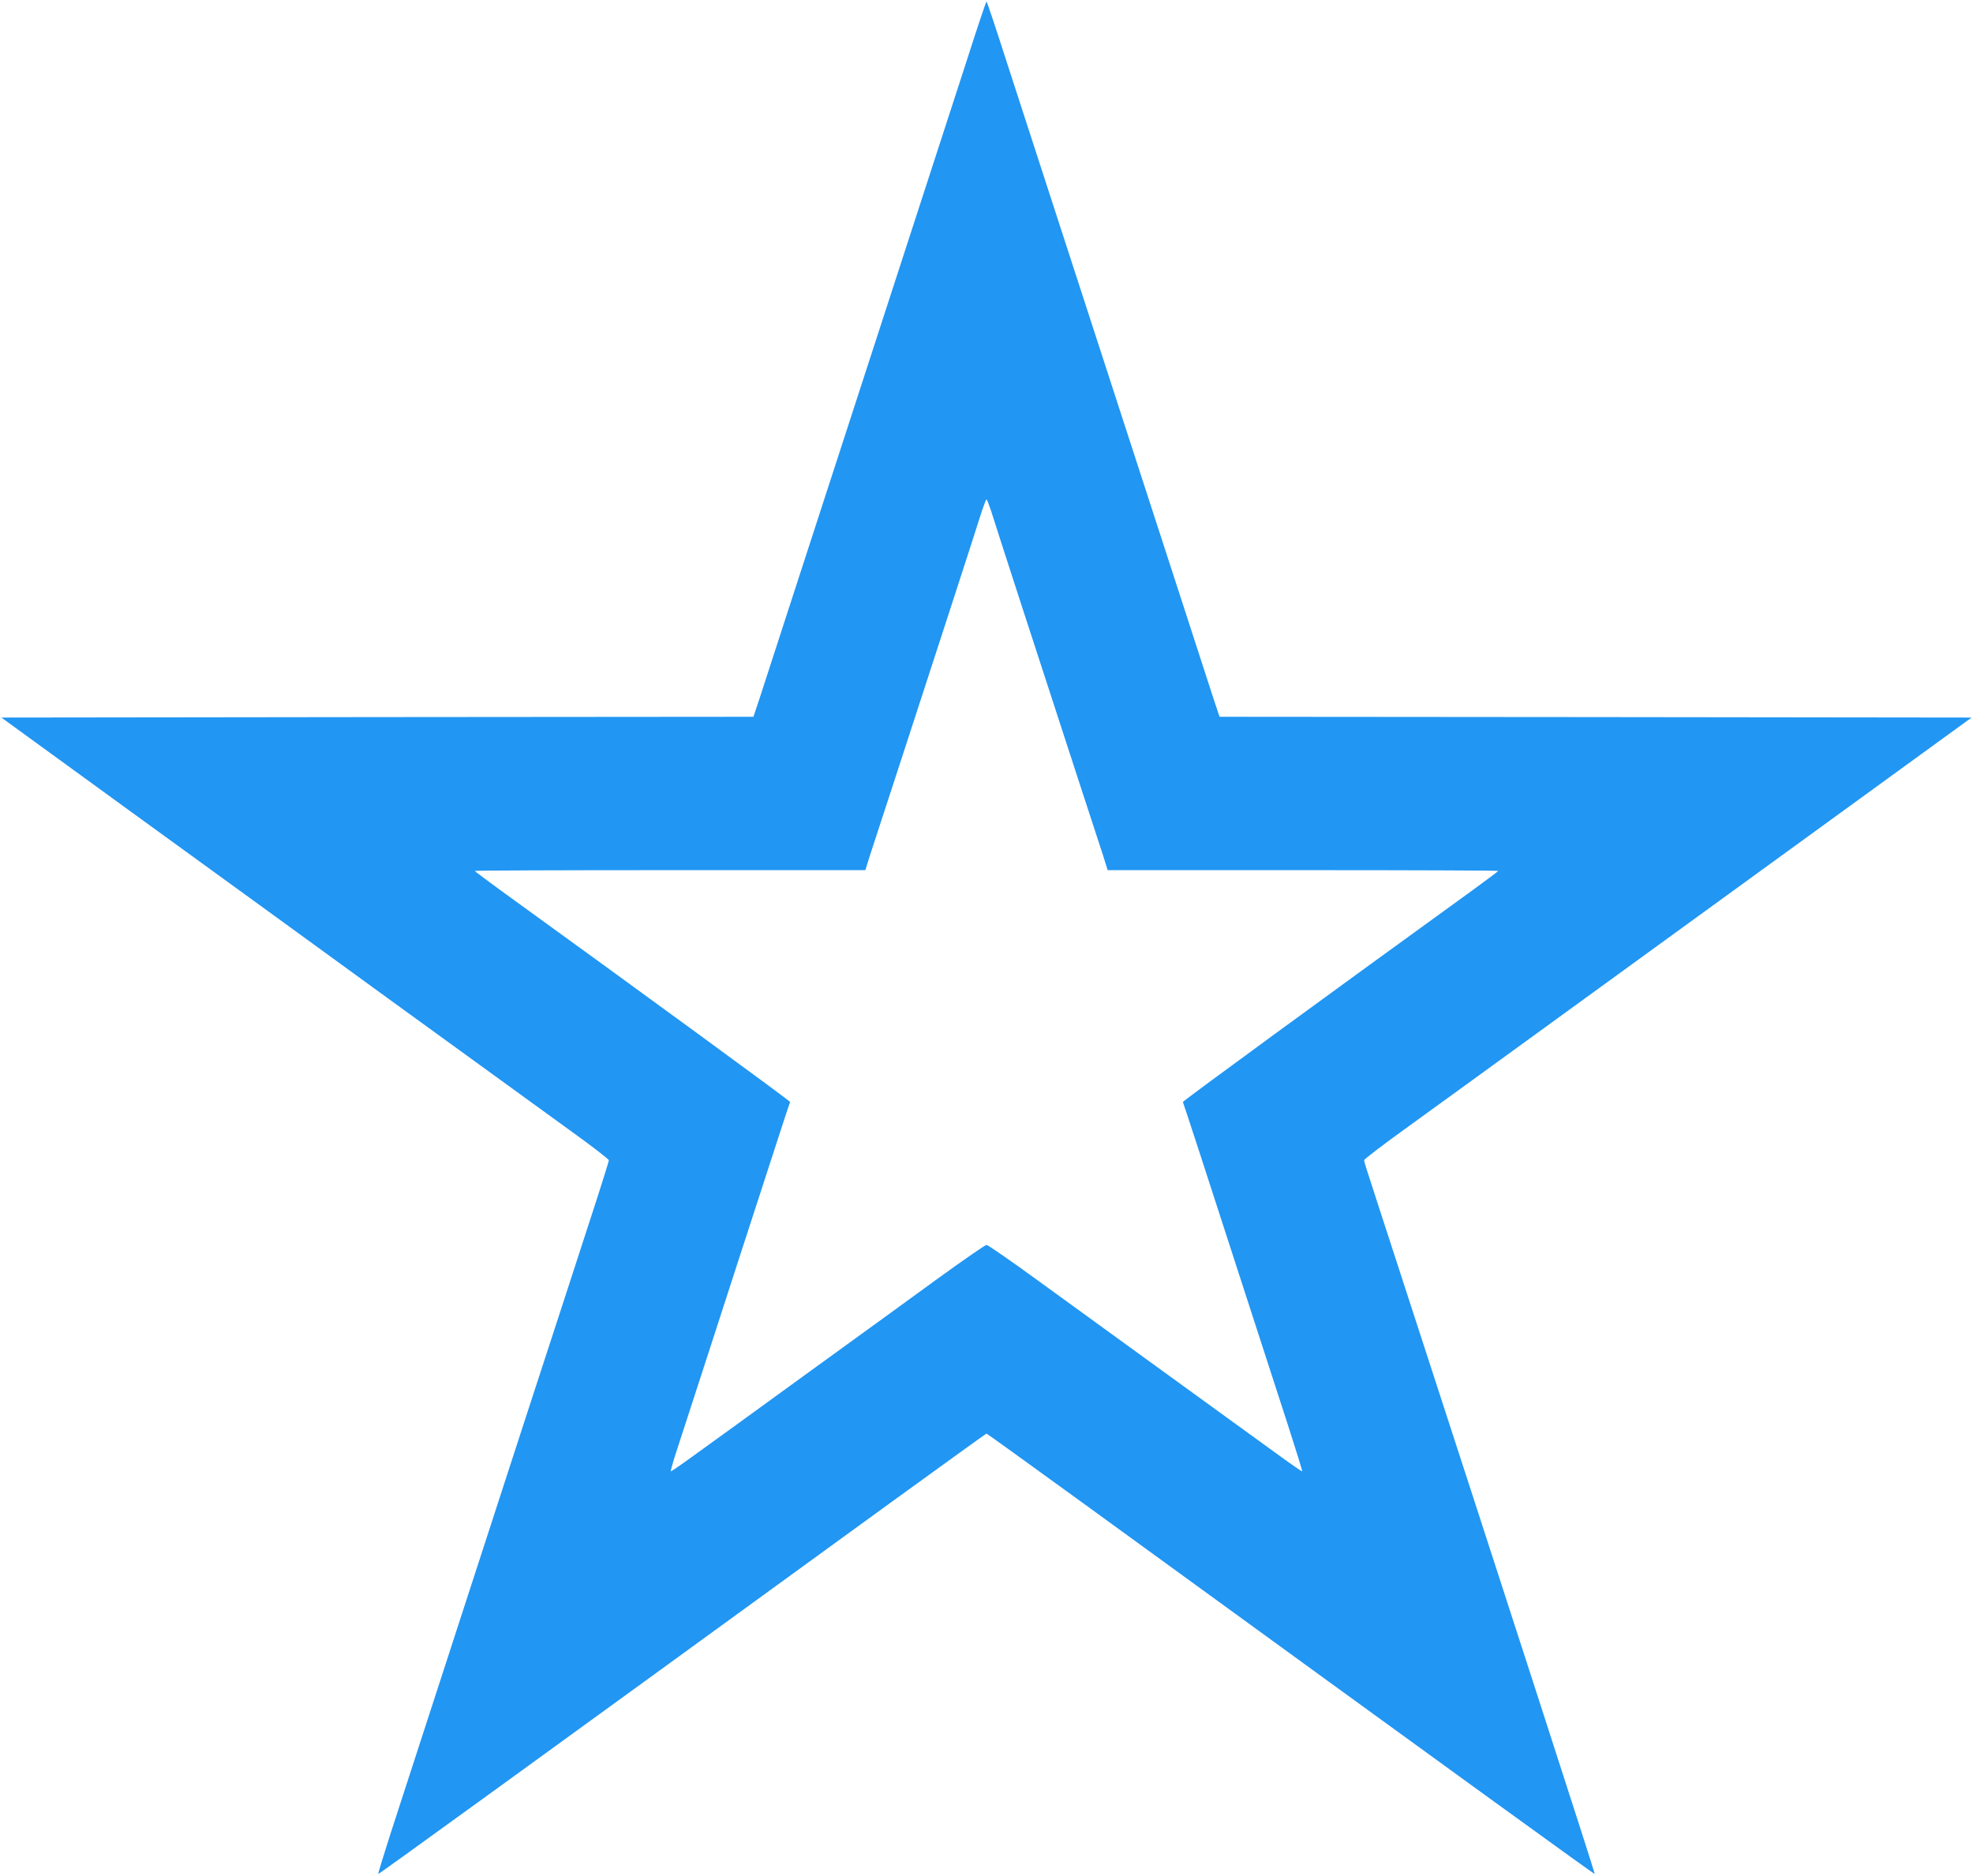 <?xml version="1.0" standalone="no"?>
<!DOCTYPE svg PUBLIC "-//W3C//DTD SVG 20010904//EN"
 "http://www.w3.org/TR/2001/REC-SVG-20010904/DTD/svg10.dtd">
<svg version="1.0" xmlns="http://www.w3.org/2000/svg"
 width="1280pt" height="1217pt" viewBox="0 0 1280 1217"
 preserveAspectRatio="xMidYMid meet">
<g transform="translate(0,1217) scale(0.1,-0.1)"
fill="#2196f3" stroke="none">
<path d="M6267 11762 c-132 -408 -288 -887 -522 -1607 -149 -457 -289 -890
-580 -1785 -108 -333 -214 -660 -236 -727 l-41 -123 -2439 -2 -2440 -3 798
-580 c439 -318 1210 -878 1713 -1244 503 -365 1031 -748 1172 -850 142 -102
258 -191 258 -198 0 -7 -36 -121 -79 -255 -44 -134 -138 -423 -209 -643 -72
-220 -187 -573 -256 -785 -106 -326 -576 -1773 -872 -2684 -46 -143 -82 -261
-80 -263 3 -3 860 618 3331 2414 336 243 612 443 615 443 3 0 280 -200 615
-443 2570 -1868 3328 -2417 3331 -2414 3 3 -538 1676 -1396 4312 -93 285 -100
308 -100 319 1 6 116 95 258 197 141 102 646 468 1122 814 476 346 1247 905
1713 1244 l848 616 -2440 3 -2439 2 -41 123 c-22 67 -128 394 -236 727 -291
895 -431 1328 -580 1785 -234 720 -390 1199 -522 1607 -70 219 -130 398 -133
398 -3 0 -63 -179 -133 -398z m162 -2904 c27 -88 346 -1071 551 -1698 82 -250
162 -495 178 -545 l28 -90 1267 0 c697 0 1267 -2 1267 -5 -1 -3 -76 -59 -168
-126 -908 -657 -1881 -1368 -1878 -1373 2 -3 53 -159 114 -346 179 -553 463
-1428 567 -1748 53 -164 95 -300 93 -302 -2 -2 -73 47 -158 109 -85 61 -402
291 -705 511 -302 219 -689 500 -860 624 -170 124 -317 225 -325 225 -8 0
-154 -101 -325 -225 -170 -124 -557 -405 -860 -624 -302 -220 -620 -450 -705
-511 -85 -62 -156 -111 -158 -109 -2 2 10 46 26 97 45 137 273 840 405 1248
269 828 339 1045 343 1051 3 5 -970 716 -1878 1373 -92 67 -167 123 -168 126
0 3 570 5 1267 5 l1267 0 28 90 c16 50 96 295 178 545 205 627 524 1610 551
1698 13 39 26 72 29 72 3 0 16 -33 29 -72z"/>
</g>
</svg>
